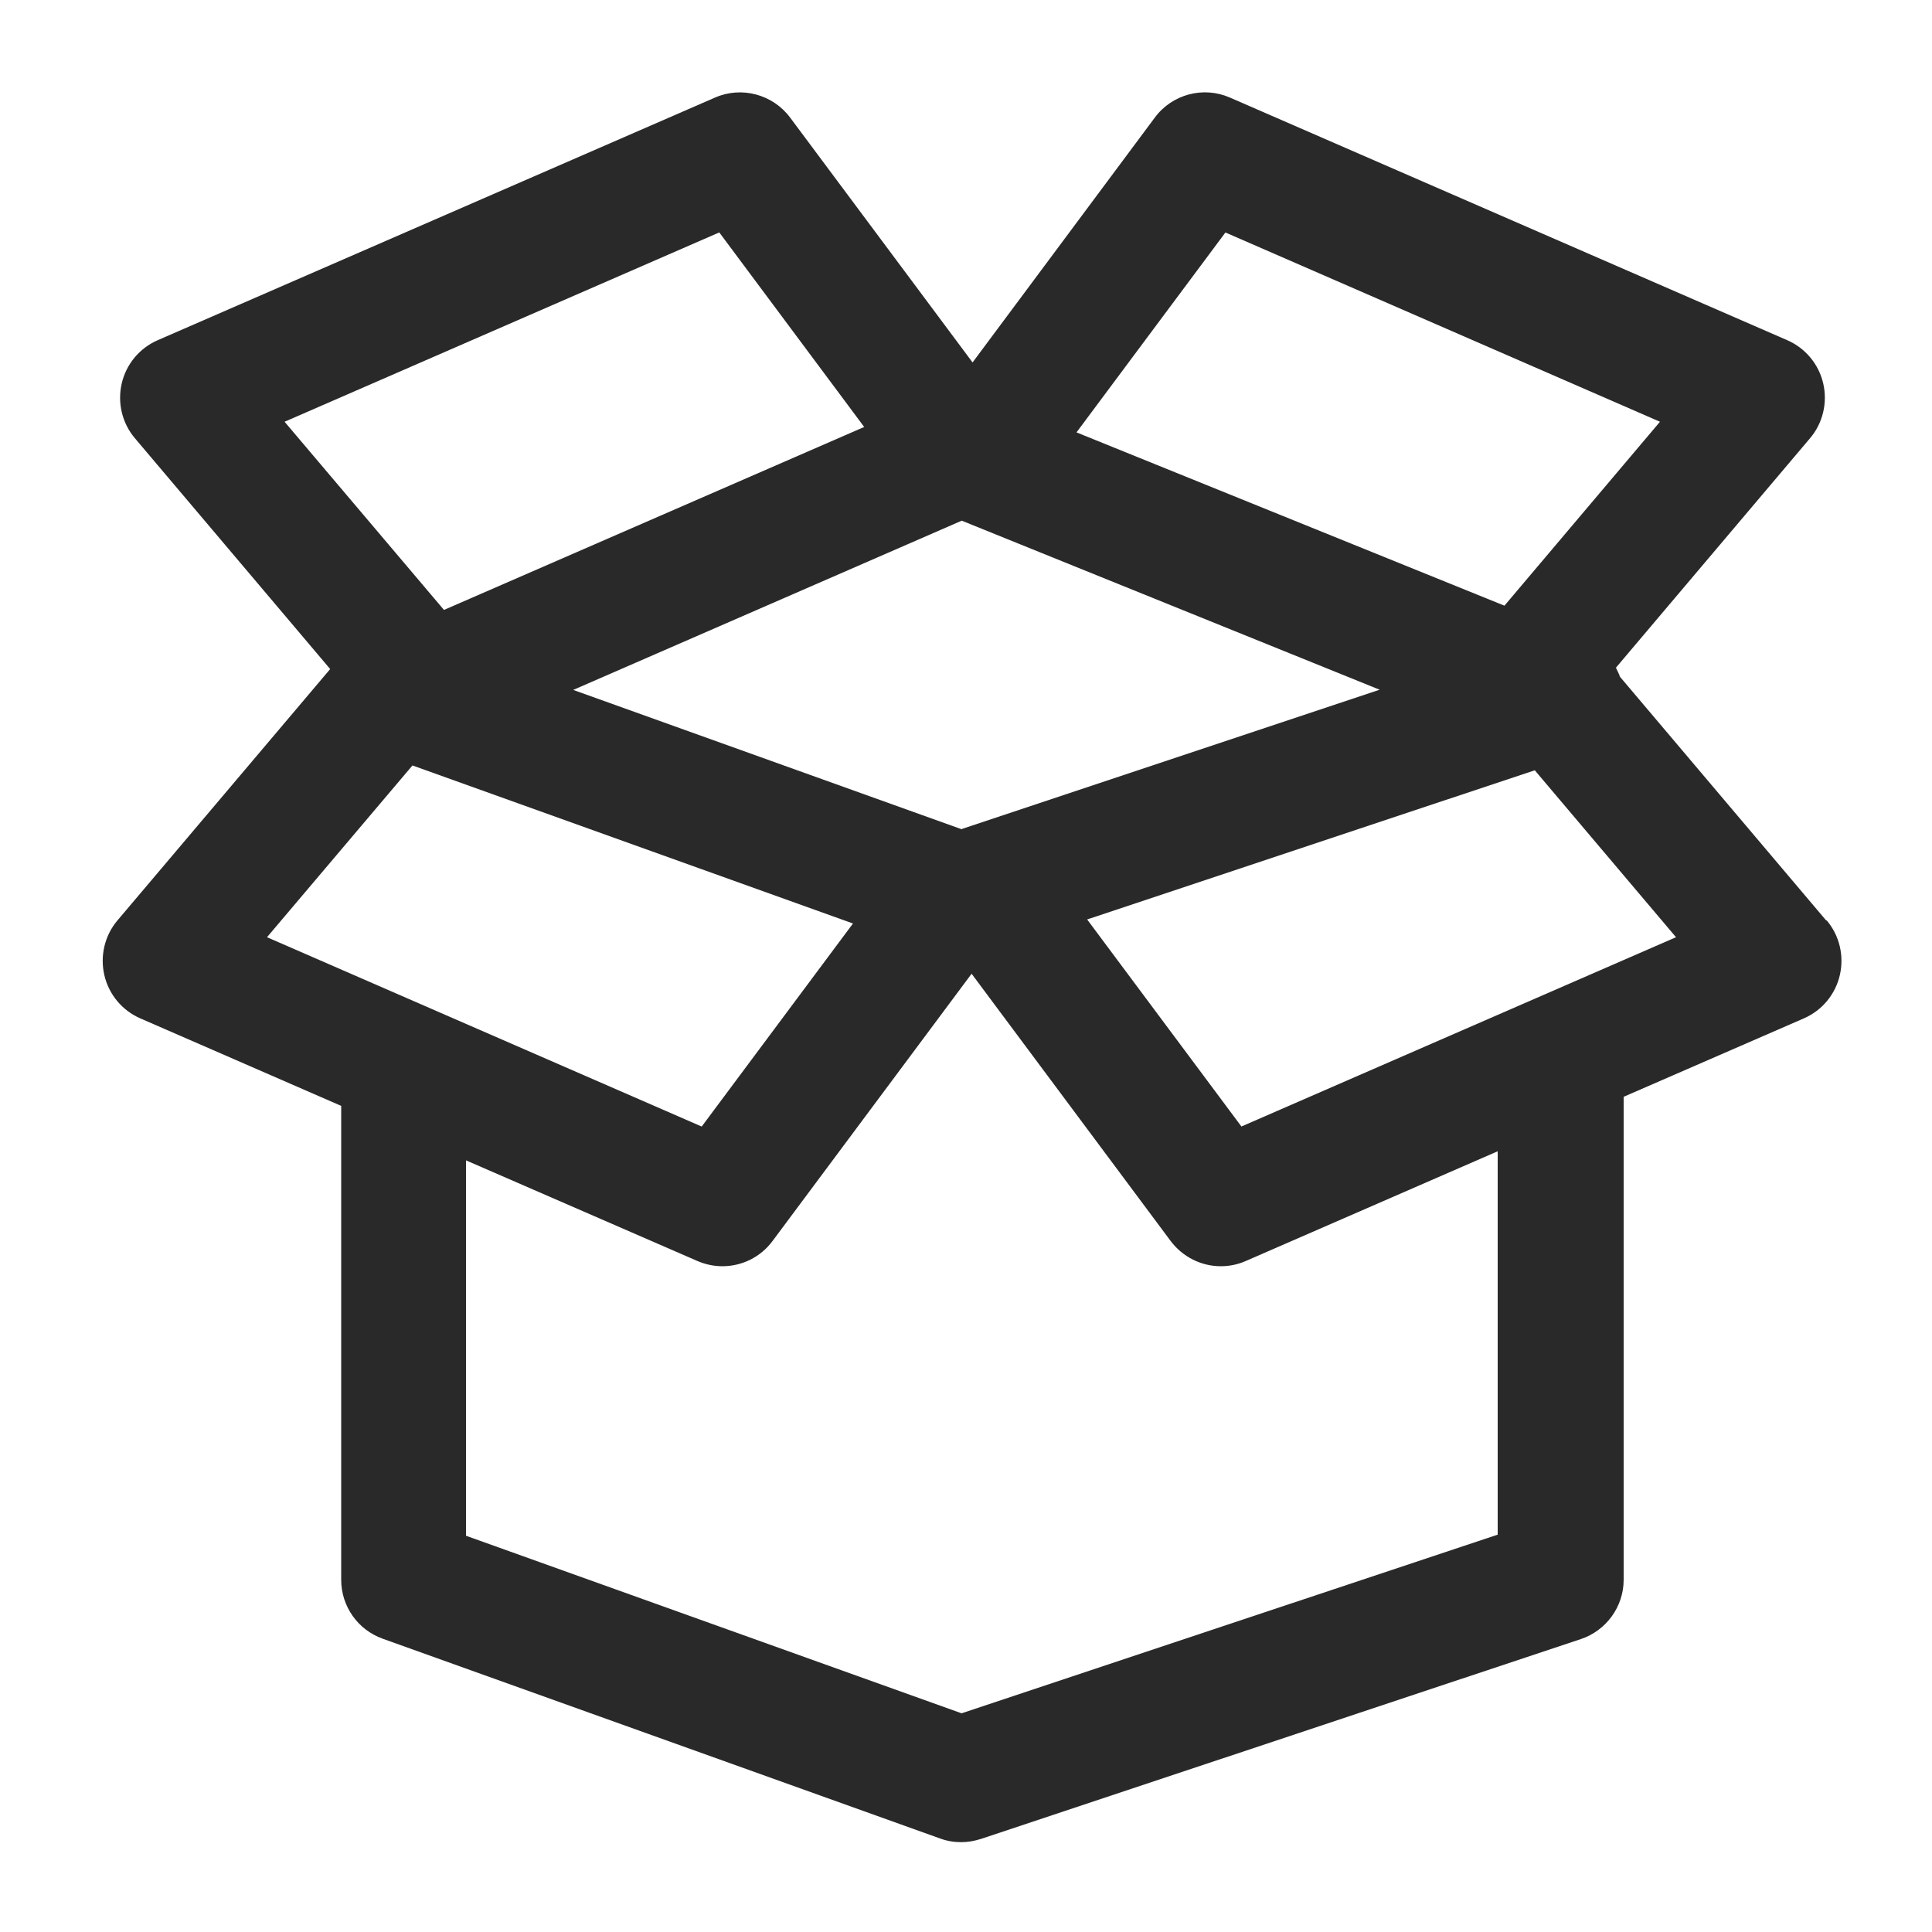 <?xml version="1.0" encoding="UTF-8"?>
<svg id="Ebene_1" xmlns="http://www.w3.org/2000/svg" version="1.1" viewBox="0 0 100 100">
  <!-- Generator: Adobe Illustrator 29.3.0, SVG Export Plug-In . SVG Version: 2.1.0 Build 146)  -->
  <defs>
    <style>
      .st0 {
        fill: #2a292a;
      }
    </style>
  </defs>
  <path class="st0" d="M94.52,47.64l-10.67-12.61c-.05-.16-.14-.31-.21-.47l10.05-11.88c.66-.78.91-1.83.68-2.83-.23-1-.92-1.83-1.86-2.24l-28.85-12.56c-1.37-.6-2.99-.18-3.89,1.04l-9.43,12.67-9.44-12.67c-.9-1.21-2.52-1.64-3.89-1.04l-28.85,12.56c-.94.41-1.63,1.24-1.86,2.24-.23,1,.02,2.05.68,2.83l10.11,11.95-11.01,13.01c-.66.78-.91,1.83-.68,2.83.23,1,.92,1.83,1.86,2.24l10.4,4.53v24.53c0,1.37.86,2.59,2.15,3.05l28.85,10.34c.35.13.72.19,1.09.19.34,0,.69-.06,1.03-.17l31.04-10.34c1.32-.44,2.22-1.68,2.22-3.07v-25l9.33-4.06c.94-.41,1.63-1.24,1.86-2.24.23-1-.02-2.05-.68-2.83ZM63.42,12.03l22.5,9.8-8.05,9.52-22.15-8.97,7.71-10.35ZM49.77,42.92l-20.1-7.21,20.11-8.76,21.63,8.75-21.63,7.21ZM37.23,12.03l7.5,10.07-21.75,9.47-8.25-9.74,22.5-9.8ZM21.35,39.62l22.8,8.18-7.83,10.51-22.5-9.8,7.52-8.88ZM77.53,79.43l-27.76,9.25-25.65-9.19v-19.43l11.98,5.21c.42.18.86.27,1.29.27,1,0,1.97-.46,2.6-1.31l10.3-13.83,10.3,13.83c.63.84,1.6,1.31,2.6,1.31.44,0,.88-.09,1.29-.27l13.04-5.68v19.84ZM64.25,58.3l-7.98-10.71,23.17-7.72,7.31,8.64-22.5,9.8Z"/>
</svg>